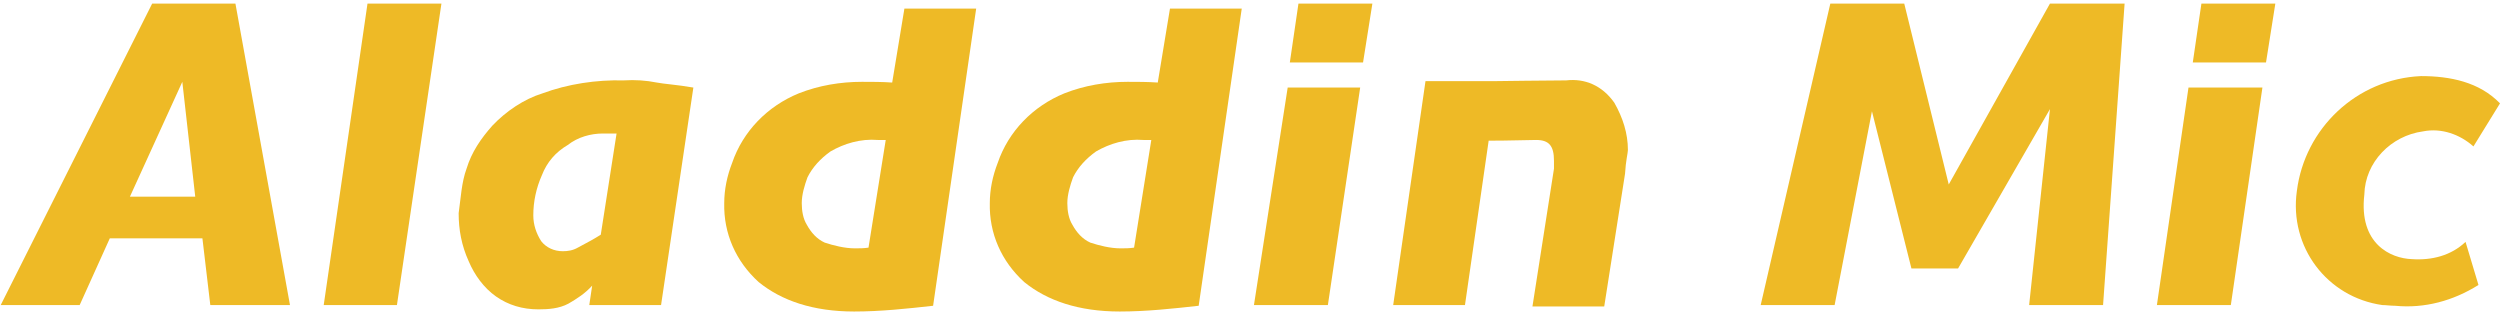 <?xml version="1.0" encoding="utf-8"?>
<!-- Generator: Adobe Illustrator 27.2.0, SVG Export Plug-In . SVG Version: 6.00 Build 0)  -->
<svg version="1.1" id="レイヤー_1" xmlns="http://www.w3.org/2000/svg" xmlns:xlink="http://www.w3.org/1999/xlink" x="0px"
	 y="0px" viewBox="0 0 348.3 44" style="enable-background:new 0 0 348.3 44;" xml:space="preserve">
<style type="text/css">
	.st0{fill:#EEBA26;}
</style>
<g id="レイヤー_2_00000163757341570271771010000015393569960718216833_">
	<g id="_0">
		<path class="st0" d="M21.2,0.5l-21.1,42h11l4.2-9.3h12.9l1.1,9.3h11.1l-7.6-42H21.2z M18.1,27.4l7.3-16l1.8,16H18.1z"/>
		<polygon class="st0" points="45.1,42.5 55.3,42.5 61.5,0.5 51.2,0.5 		"/>
		<path class="st0" d="M86.9,11.2c-3.8-0.1-7.8,0.5-11.3,1.8c-2.6,0.8-5.1,2.5-7,4.5c-1.6,1.8-2.9,3.7-3.6,6
			c-0.7,1.9-0.8,4.1-1.1,6.2c0,2.3,0.4,4.5,1.4,6.7c0.8,1.9,2.1,3.7,3.8,4.9s3.7,1.8,5.9,1.8c1.4,0,2.9-0.1,4.2-0.8
			c1.2-0.7,2.3-1.4,3.3-2.5l-0.4,2.7h10l4.5-30.3c-2.3-0.4-4.1-0.5-5.1-0.7C90,11.2,88.5,11.1,86.9,11.2z M83.7,32.7
			c-1.1,0.7-2.1,1.2-3.2,1.8c-0.7,0.4-1.4,0.5-2.1,0.5c-1.2,0-2.3-0.5-3-1.4c-0.7-1.1-1.1-2.3-1.1-3.6c0-1.9,0.4-3.8,1.2-5.6
			c0.7-1.8,1.9-3.2,3.6-4.2c1.4-1.1,3.2-1.6,4.9-1.6h1.9L83.7,32.7z"/>
		<path class="st0" d="M124.3,11.5c-1.4-0.1-2.9-0.1-4.2-0.1c-3,0-6,0.5-8.8,1.6c-4.4,1.8-7.8,5.3-9.3,9.7c-0.7,1.8-1.1,3.7-1.1,5.6
			c-0.1,4.2,1.6,8.1,4.8,11c3.2,2.6,7.6,4.1,13.3,4.1c3.7,0,7.4-0.4,11-0.8l6-41.4h-10L124.3,11.5z M121,34.5
			c-0.7,0.1-1.2,0.1-1.9,0.1c-1.4,0-3-0.4-4.2-0.8c-1.1-0.5-1.9-1.4-2.5-2.5c-0.5-0.8-0.7-1.9-0.7-3c0-1.2,0.4-2.5,0.8-3.6
			c0.7-1.4,1.8-2.6,3.2-3.6c1.9-1.1,4.2-1.8,6.6-1.6h1.1L121,34.5z"/>
		<path class="st0" d="M161.3,11.5c-1.4-0.1-2.9-0.1-4.2-0.1c-3,0-6,0.5-8.8,1.6c-4.4,1.8-7.8,5.3-9.3,9.7c-0.7,1.8-1.1,3.7-1.1,5.6
			c-0.1,4.2,1.6,8.1,4.8,11c3.2,2.6,7.6,4.1,13.3,4.1c3.7,0,7.4-0.4,11-0.8l6-41.4h-10L161.3,11.5z M158,34.5
			c-0.7,0.1-1.2,0.1-1.9,0.1c-1.4,0-3-0.4-4.2-0.8c-1.1-0.5-1.9-1.4-2.5-2.5c-0.5-0.8-0.7-1.9-0.7-3c0-1.2,0.4-2.5,0.8-3.6
			c0.7-1.4,1.8-2.6,3.2-3.6c1.9-1.1,4.2-1.8,6.6-1.6h1.1L158,34.5z"/>
		<polygon class="st0" points="174.7,42.5 185,42.5 189.5,12.2 179.4,12.2 		"/>
		<polygon class="st0" points="179.7,8.7 189.9,8.7 191.2,0.5 180.9,0.5 		"/>
		<polygon class="st0" points="300.5,42.5 310.8,42.5 315.2,12.2 304.9,12.2 		"/>
		<polygon class="st0" points="305.5,8.7 315.7,8.7 317,0.5 306.7,0.5 		"/>
		<path class="st0" d="M218.2,11.2c-2.1,0-9.7,0.1-9.7,0.1h-9.9l-4.5,31.2h10l3.3-22.9c2.9,0,5.5-0.1,6.6-0.1c1.8,0,2.5,0.8,2.5,2.9
			c0,0.4,0,0.7,0,1.1l-3,19.2h10l2.9-18.5c0.1-1.8,0.4-2.9,0.4-3.3c0-2.3-0.7-4.5-1.9-6.6C223.2,11.9,220.8,10.9,218.2,11.2z"/>
		<path class="st0" d="M336,36.1c-2.9-0.1-7.4-2.1-6.6-9c0.1-4.5,3.7-8.2,8.2-8.8c2.5-0.5,5.1,0.4,7,2.1l3.7-6c-2.9-3-7-3.8-11-3.8
			c-9,0.4-16.2,7.3-17.3,16c-1.1,7.8,4.2,14.8,11.9,15.9c0.5,0,1.2,0.1,1.8,0.1c4.1,0.4,8.1-0.7,11.6-2.9l-1.8-6
			C341.5,35.6,338.8,36.3,336,36.1z"/>
		<polygon class="st0" points="285.6,0.5 271.5,25.7 265.3,0.5 255,0.5 245.3,42.5 255.6,42.5 260.8,15.5 266.3,37.4 272.8,37.4 
			285.6,15.2 282.7,42.5 293,42.5 296,0.5 		"/>
	</g>
</g>
</svg>
